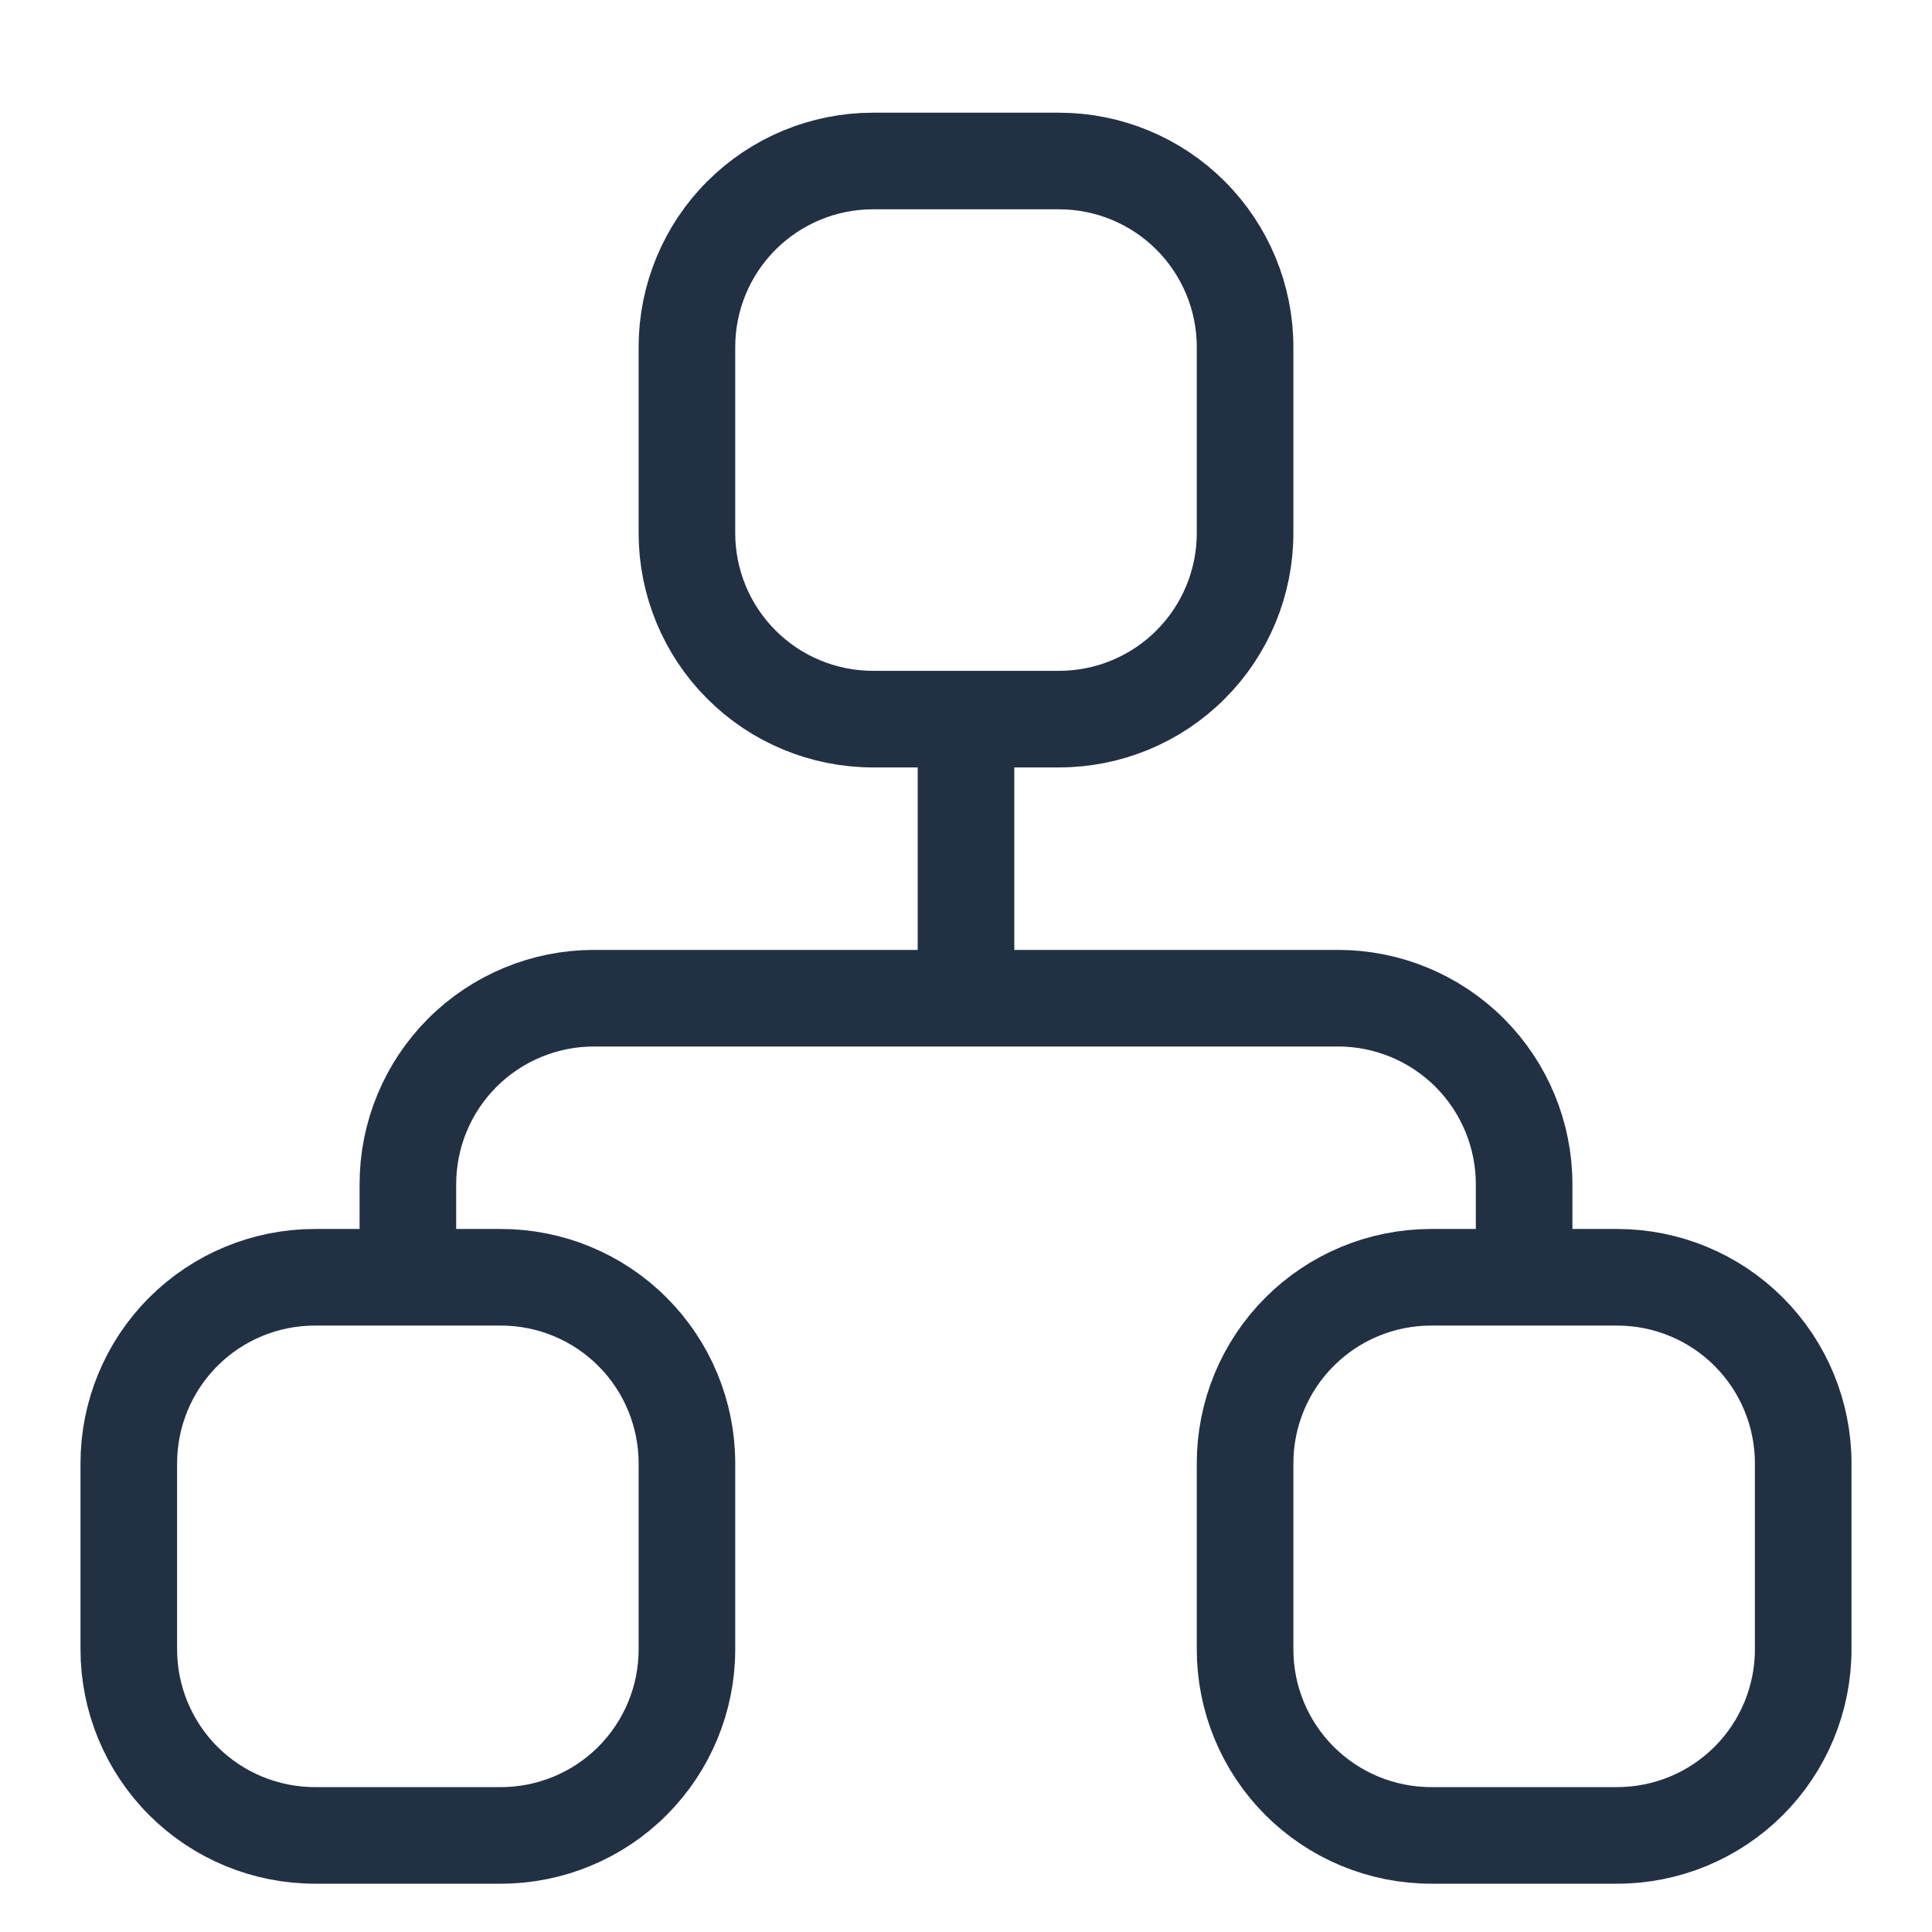 <?xml version="1.0" encoding="utf-8" standalone="yes"?>
<svg width="60" height="60" viewBox="0 0 60 60" fill="none" xmlns="http://www.w3.org/2000/svg">
<g id="free-icon-binary-code-9569024 1">
<path id="Vector" d="M12.667 39.667V36.778C12.667 35.245 13.275 33.776 14.359 32.692C15.443 31.609 16.912 31 18.444 31H41.556C43.088 31 44.557 31.609 45.641 32.692C46.725 33.776 47.333 35.245 47.333 36.778V39.667M30 22.333V31M4 45.444C4 43.912 4.609 42.443 5.692 41.359C6.776 40.275 8.245 39.667 9.778 39.667H15.556C17.088 39.667 18.558 40.275 19.641 41.359C20.725 42.443 21.333 43.912 21.333 45.444V51.222C21.333 52.755 20.725 54.224 19.641 55.308C18.558 56.391 17.088 57 15.556 57H9.778C8.245 57 6.776 56.391 5.692 55.308C4.609 54.224 4 52.755 4 51.222V45.444ZM38.667 45.444C38.667 43.912 39.275 42.443 40.359 41.359C41.443 40.275 42.912 39.667 44.444 39.667H50.222C51.755 39.667 53.224 40.275 54.308 41.359C55.391 42.443 56 43.912 56 45.444V51.222C56 52.755 55.391 54.224 54.308 55.308C53.224 56.391 51.755 57 50.222 57H44.444C42.912 57 41.443 56.391 40.359 55.308C39.275 54.224 38.667 52.755 38.667 51.222V45.444ZM21.333 10.778C21.333 9.245 21.942 7.776 23.026 6.692C24.109 5.609 25.579 5 27.111 5H32.889C34.421 5 35.891 5.609 36.974 6.692C38.058 7.776 38.667 9.245 38.667 10.778V16.556C38.667 18.088 38.058 19.558 36.974 20.641C35.891 21.725 34.421 22.333 32.889 22.333H27.111C25.579 22.333 24.109 21.725 23.026 20.641C21.942 19.558 21.333 18.088 21.333 16.556V10.778Z" stroke="#223044" stroke-width="3" stroke-linecap="round" stroke-linejoin="round"/>
</g>
</svg>
